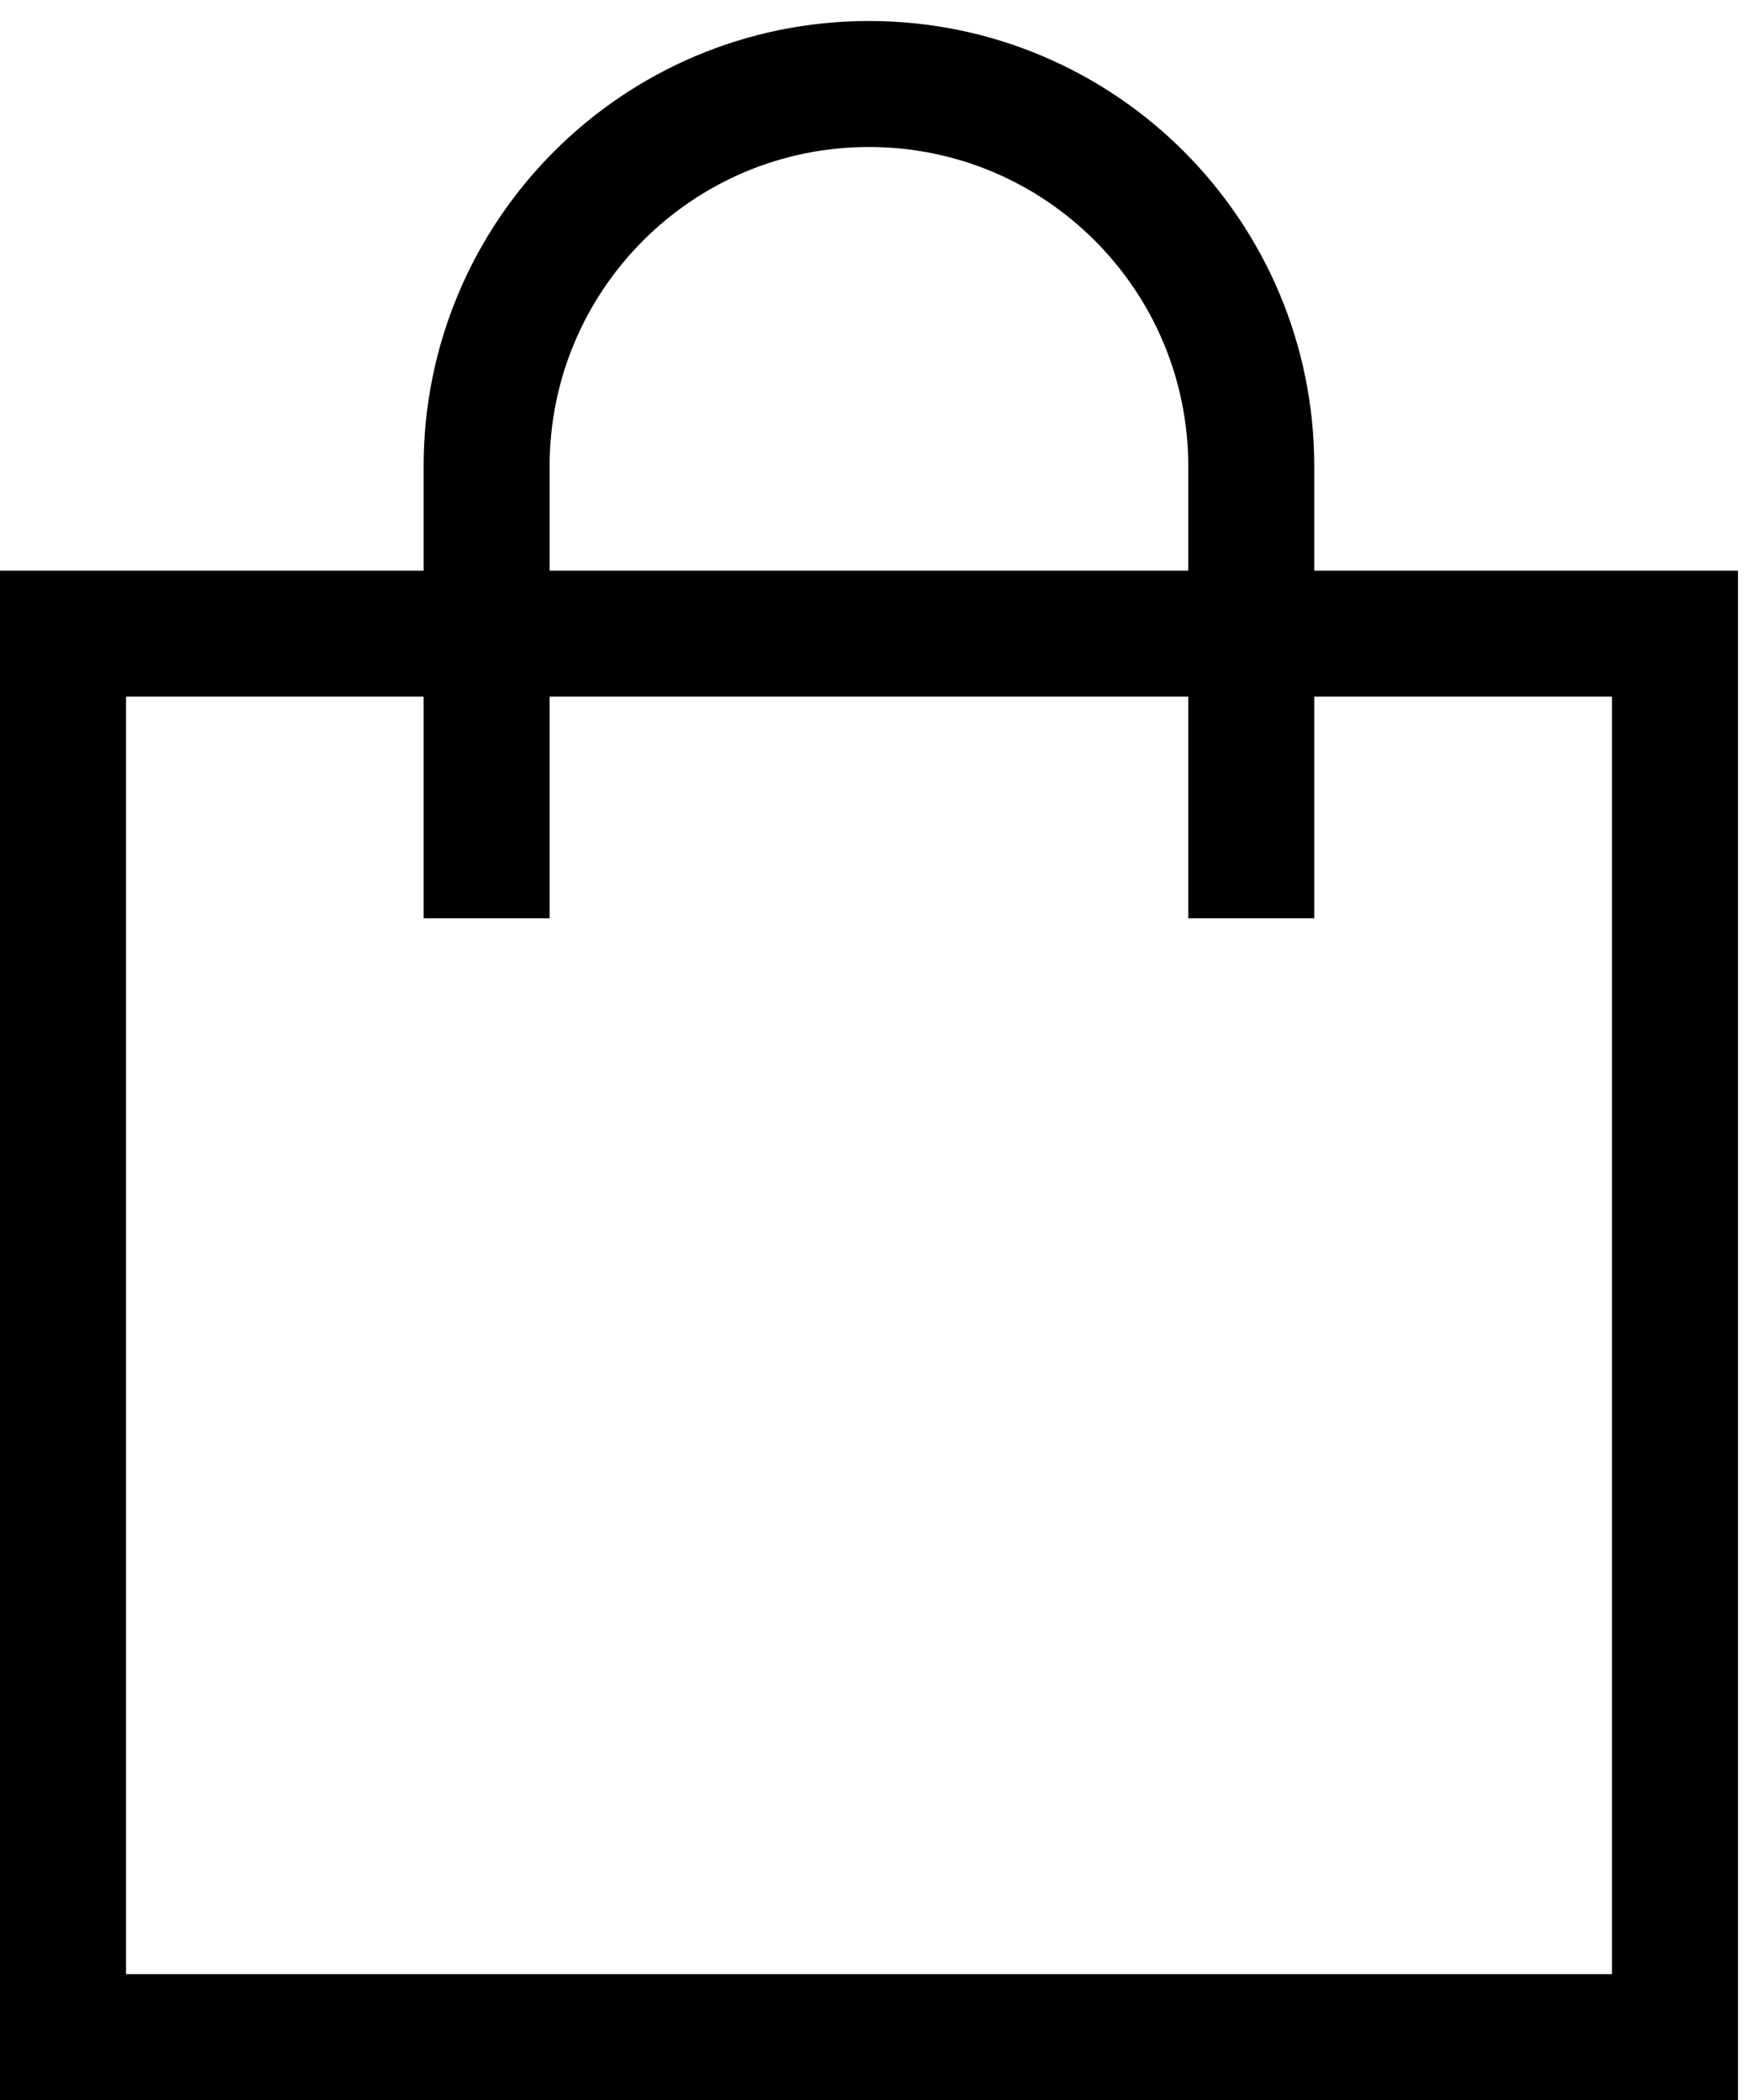 <svg width="21" height="25" viewBox="0 0 21 25" fill="none" xmlns="http://www.w3.org/2000/svg">
<rect x="0.75" y="7.543" width="19.19" height="16.707" stroke="black" stroke-width="1.5"/>
<path d="M14.896 10.931V5.552C14.896 3.038 12.859 1 10.345 1V1C7.831 1 5.793 3.038 5.793 5.552V10.931" stroke="black" stroke-width="1.5"/>
</svg>
